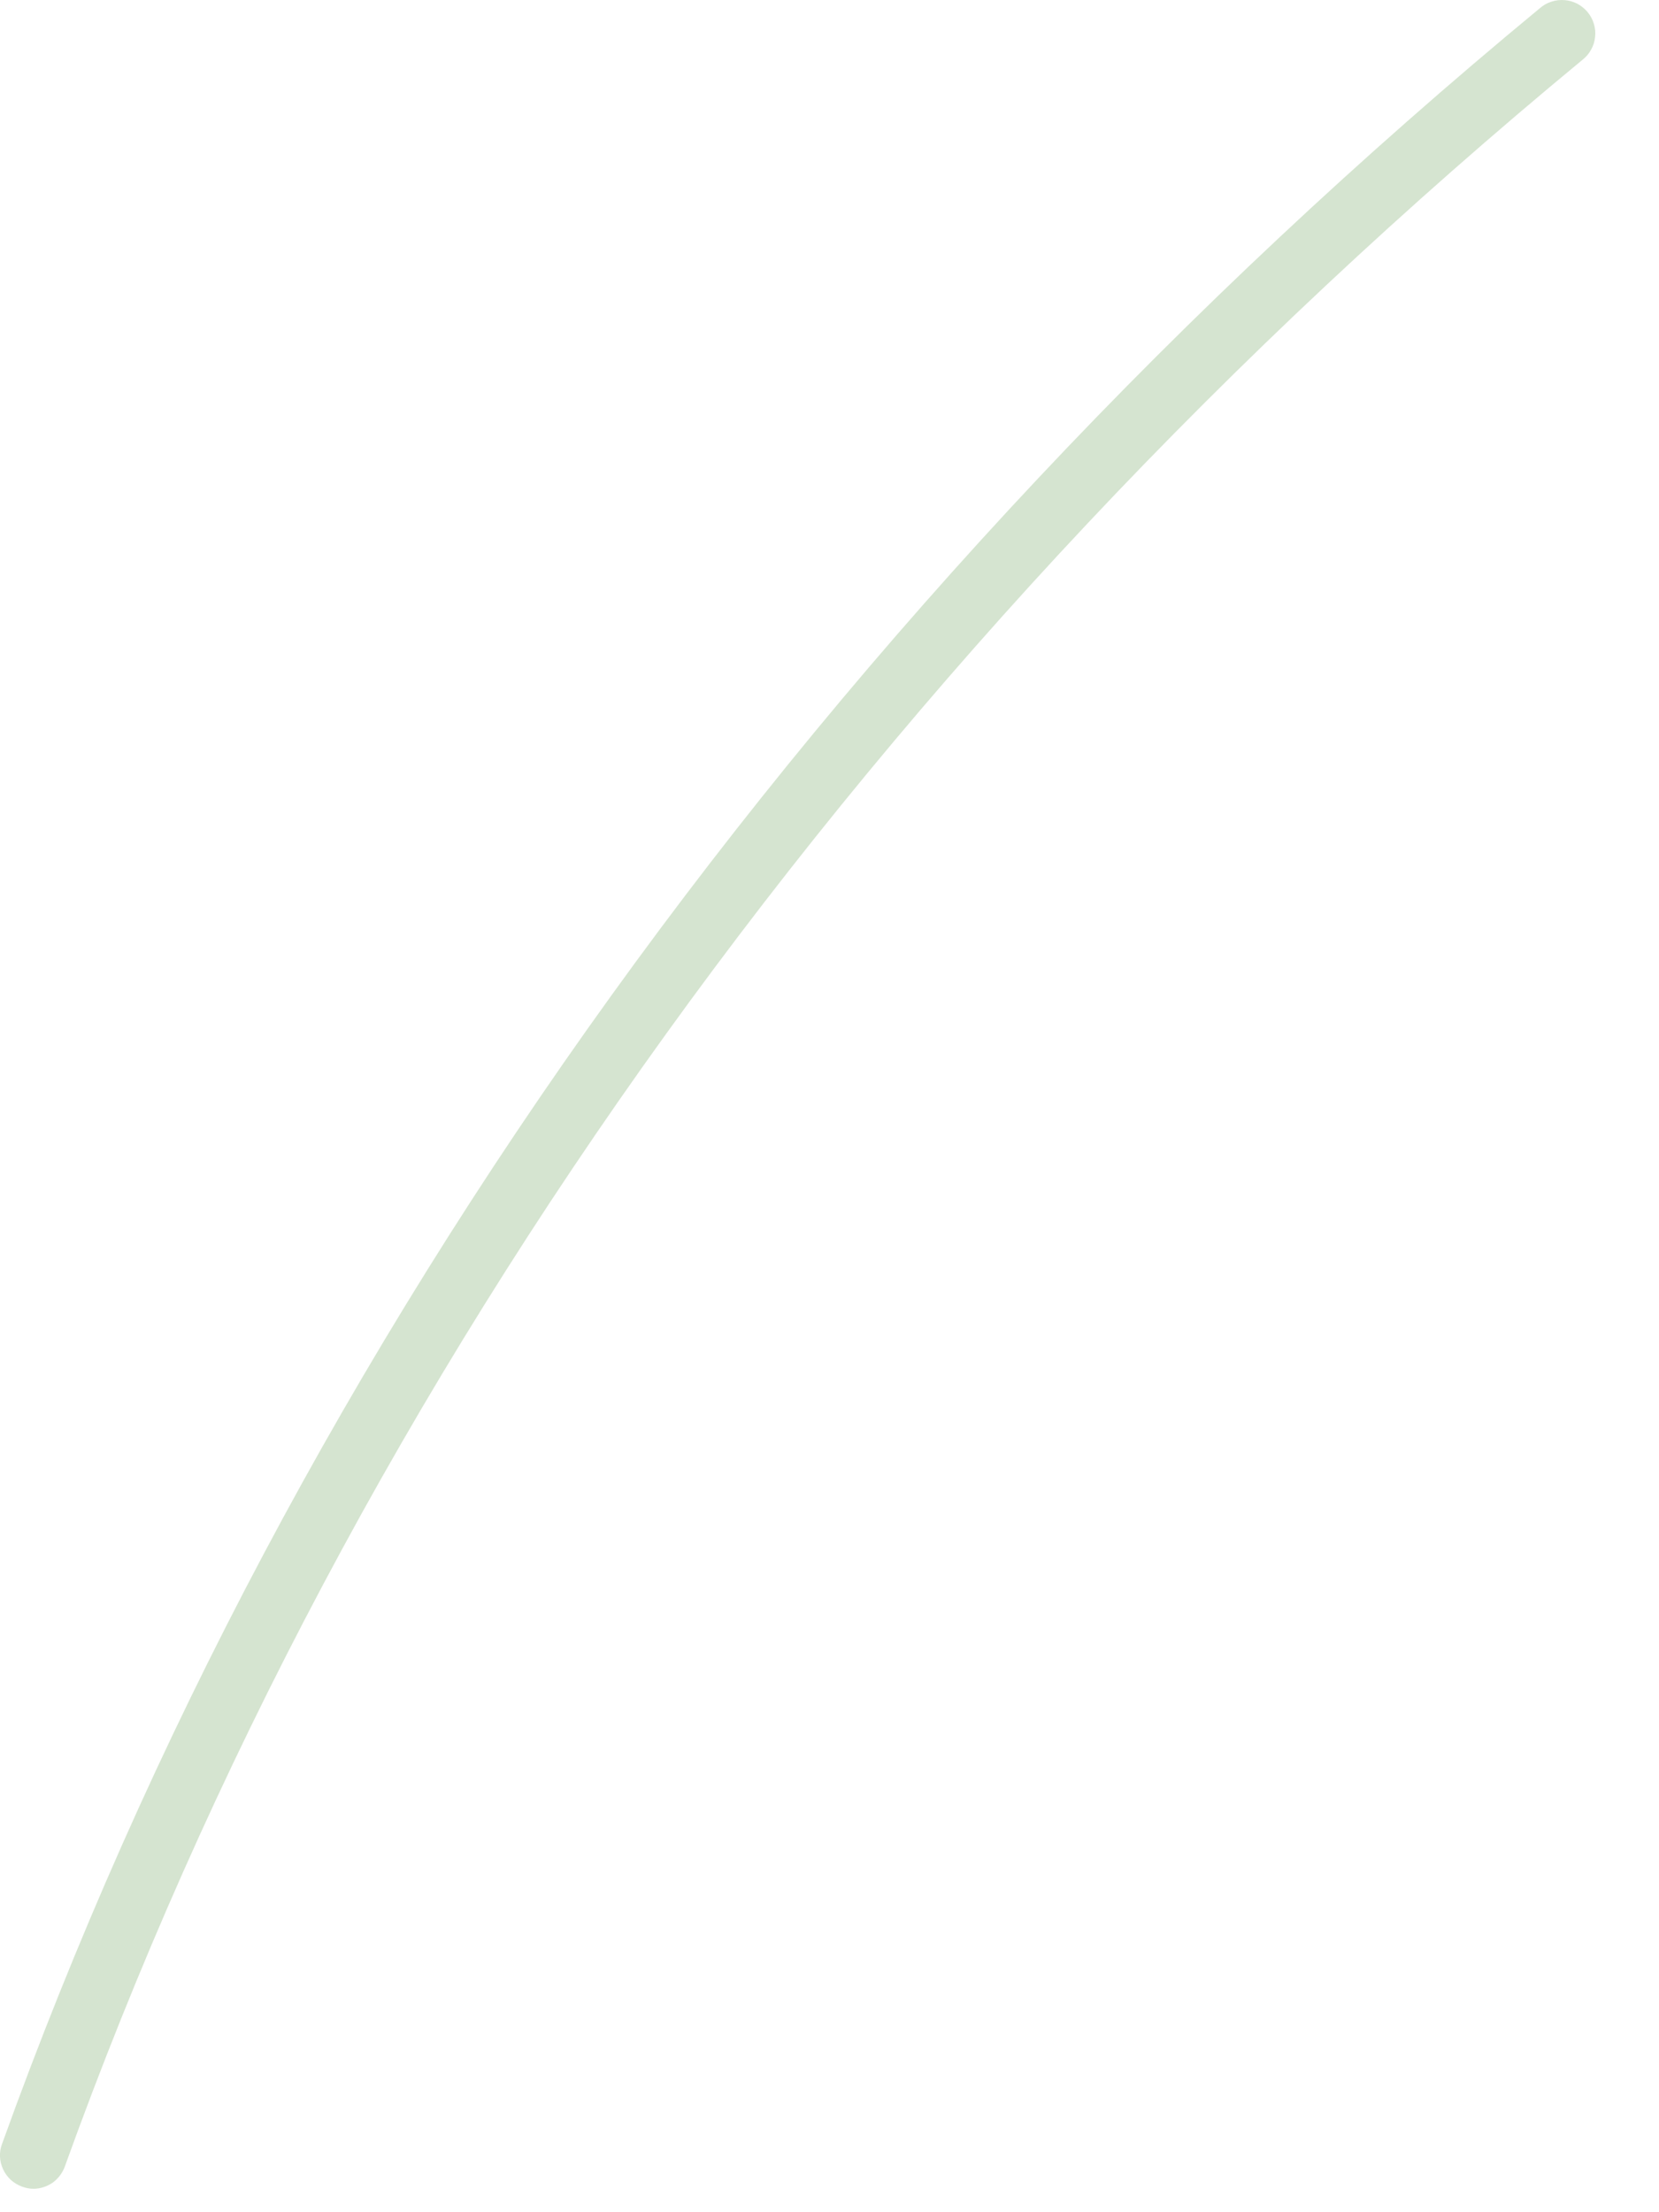 <?xml version="1.0" encoding="utf-8"?>
<svg xmlns="http://www.w3.org/2000/svg" fill="none" height="100%" overflow="visible" preserveAspectRatio="none" style="display: block;" viewBox="0 0 15 20" width="100%">
<path d="M0.302 19.788C0.267 19.788 0.233 19.781 0.2 19.769C0.163 19.756 0.129 19.735 0.099 19.709C0.07 19.682 0.046 19.65 0.029 19.614C0.012 19.578 0.002 19.54 0 19.5C-0.002 19.46 0.004 19.421 0.018 19.384C2.638 12.101 7.447 5.424 13.923 0.074C13.954 0.047 13.989 0.027 14.028 0.015C14.066 0.002 14.107 -0.002 14.147 0.001C14.187 0.004 14.226 0.016 14.262 0.034C14.297 0.053 14.329 0.079 14.355 0.11C14.38 0.141 14.4 0.177 14.411 0.215C14.423 0.254 14.427 0.295 14.422 0.335C14.418 0.375 14.406 0.414 14.386 0.449C14.367 0.484 14.341 0.515 14.309 0.54C7.916 5.82 3.171 12.408 0.586 19.587C0.565 19.645 0.527 19.696 0.476 19.733C0.425 19.768 0.364 19.788 0.302 19.788Z" fill="#D5E4D0" id="Vector"/>
</svg>